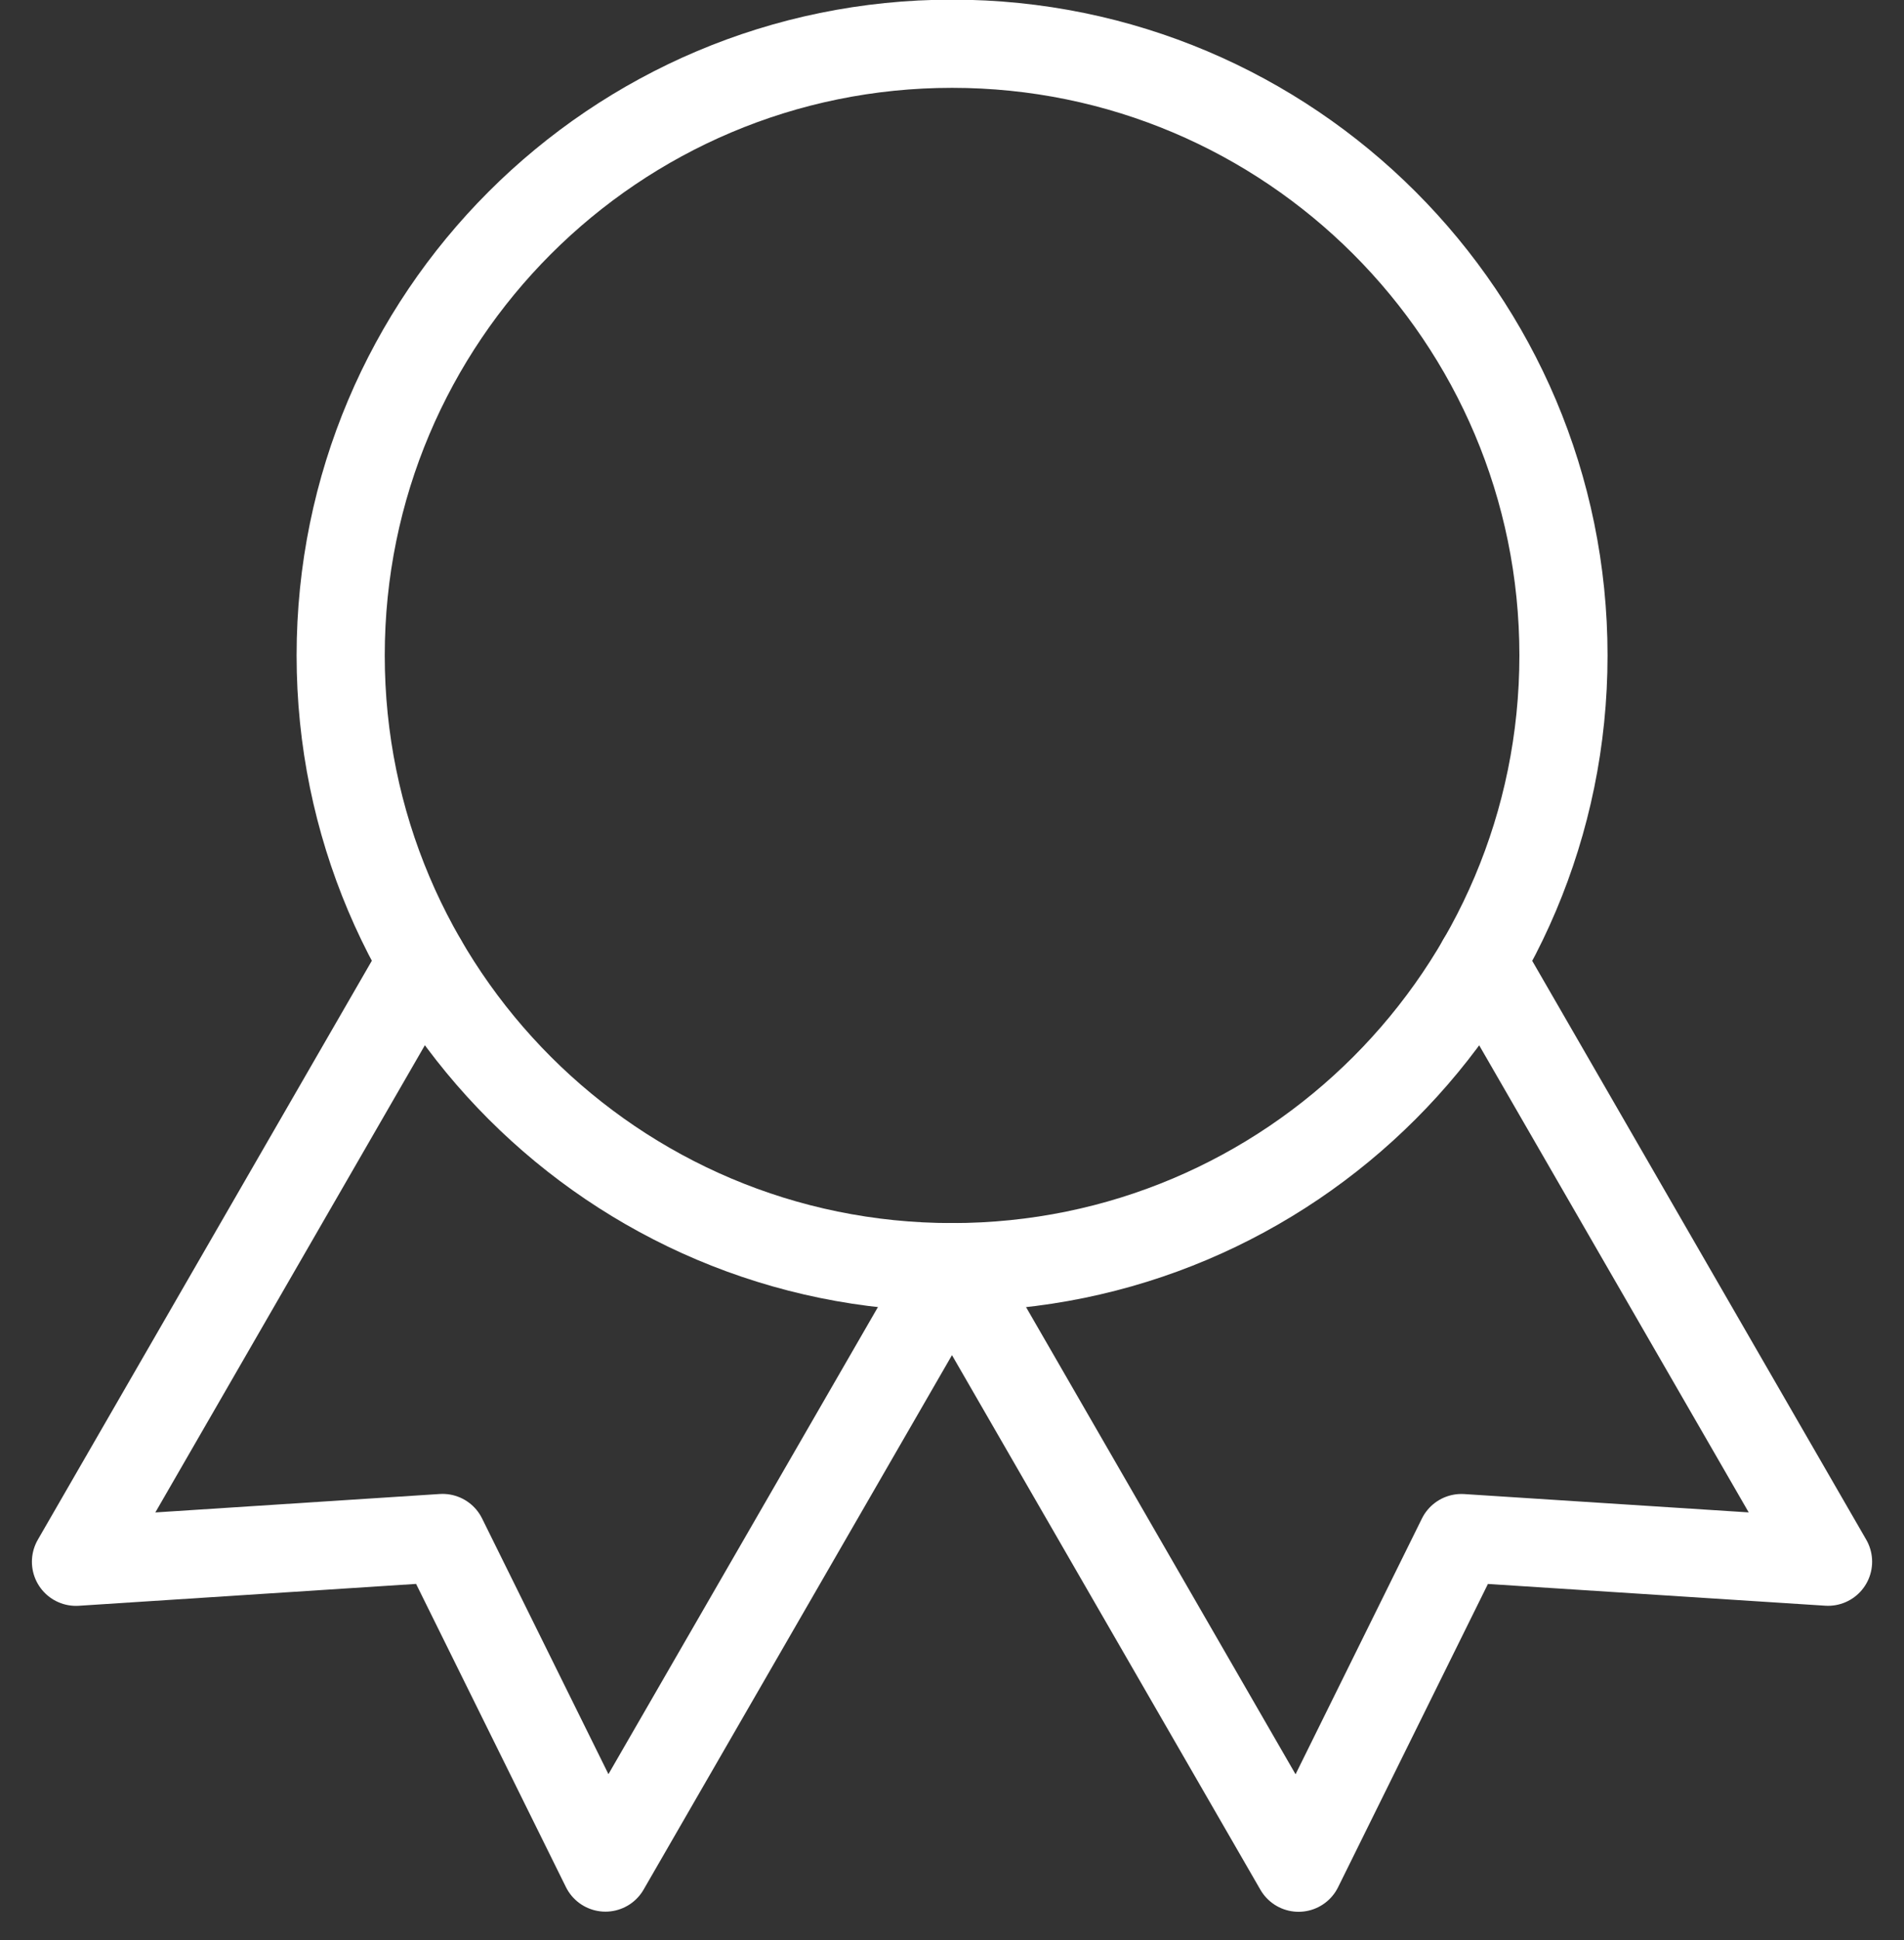 <svg xmlns="http://www.w3.org/2000/svg" fill="none" viewBox="0 0 54 55" height="55" width="54">
<rect x="0" y="0" width="54" height="55" fill="#333333" stroke="none"/>
<path stroke-linejoin="round" stroke-linecap="round" stroke-width="2.5" stroke="white" d="M9.662 18.58C9.662 28.158 17.425 35.921 27.002 35.921C36.579 35.921 44.342 28.158 44.342 18.58C44.342 9.003 36.579 1.24 27.002 1.24C17.425 1.24 9.662 9.003 9.662 18.58Z"></path>
<path stroke-linejoin="round" stroke-linecap="round" stroke-width="2.5" stroke="white" d="M27.004 35.922L36.829 52.944L41.448 43.6L51.846 44.27L42.02 27.25"></path>
<path stroke-linejoin="round" stroke-linecap="round" stroke-width="2.5" stroke="white" d="M11.98 27.25L2.155 44.272L12.552 43.598L17.171 52.94L26.996 35.92"></path>
</svg>
